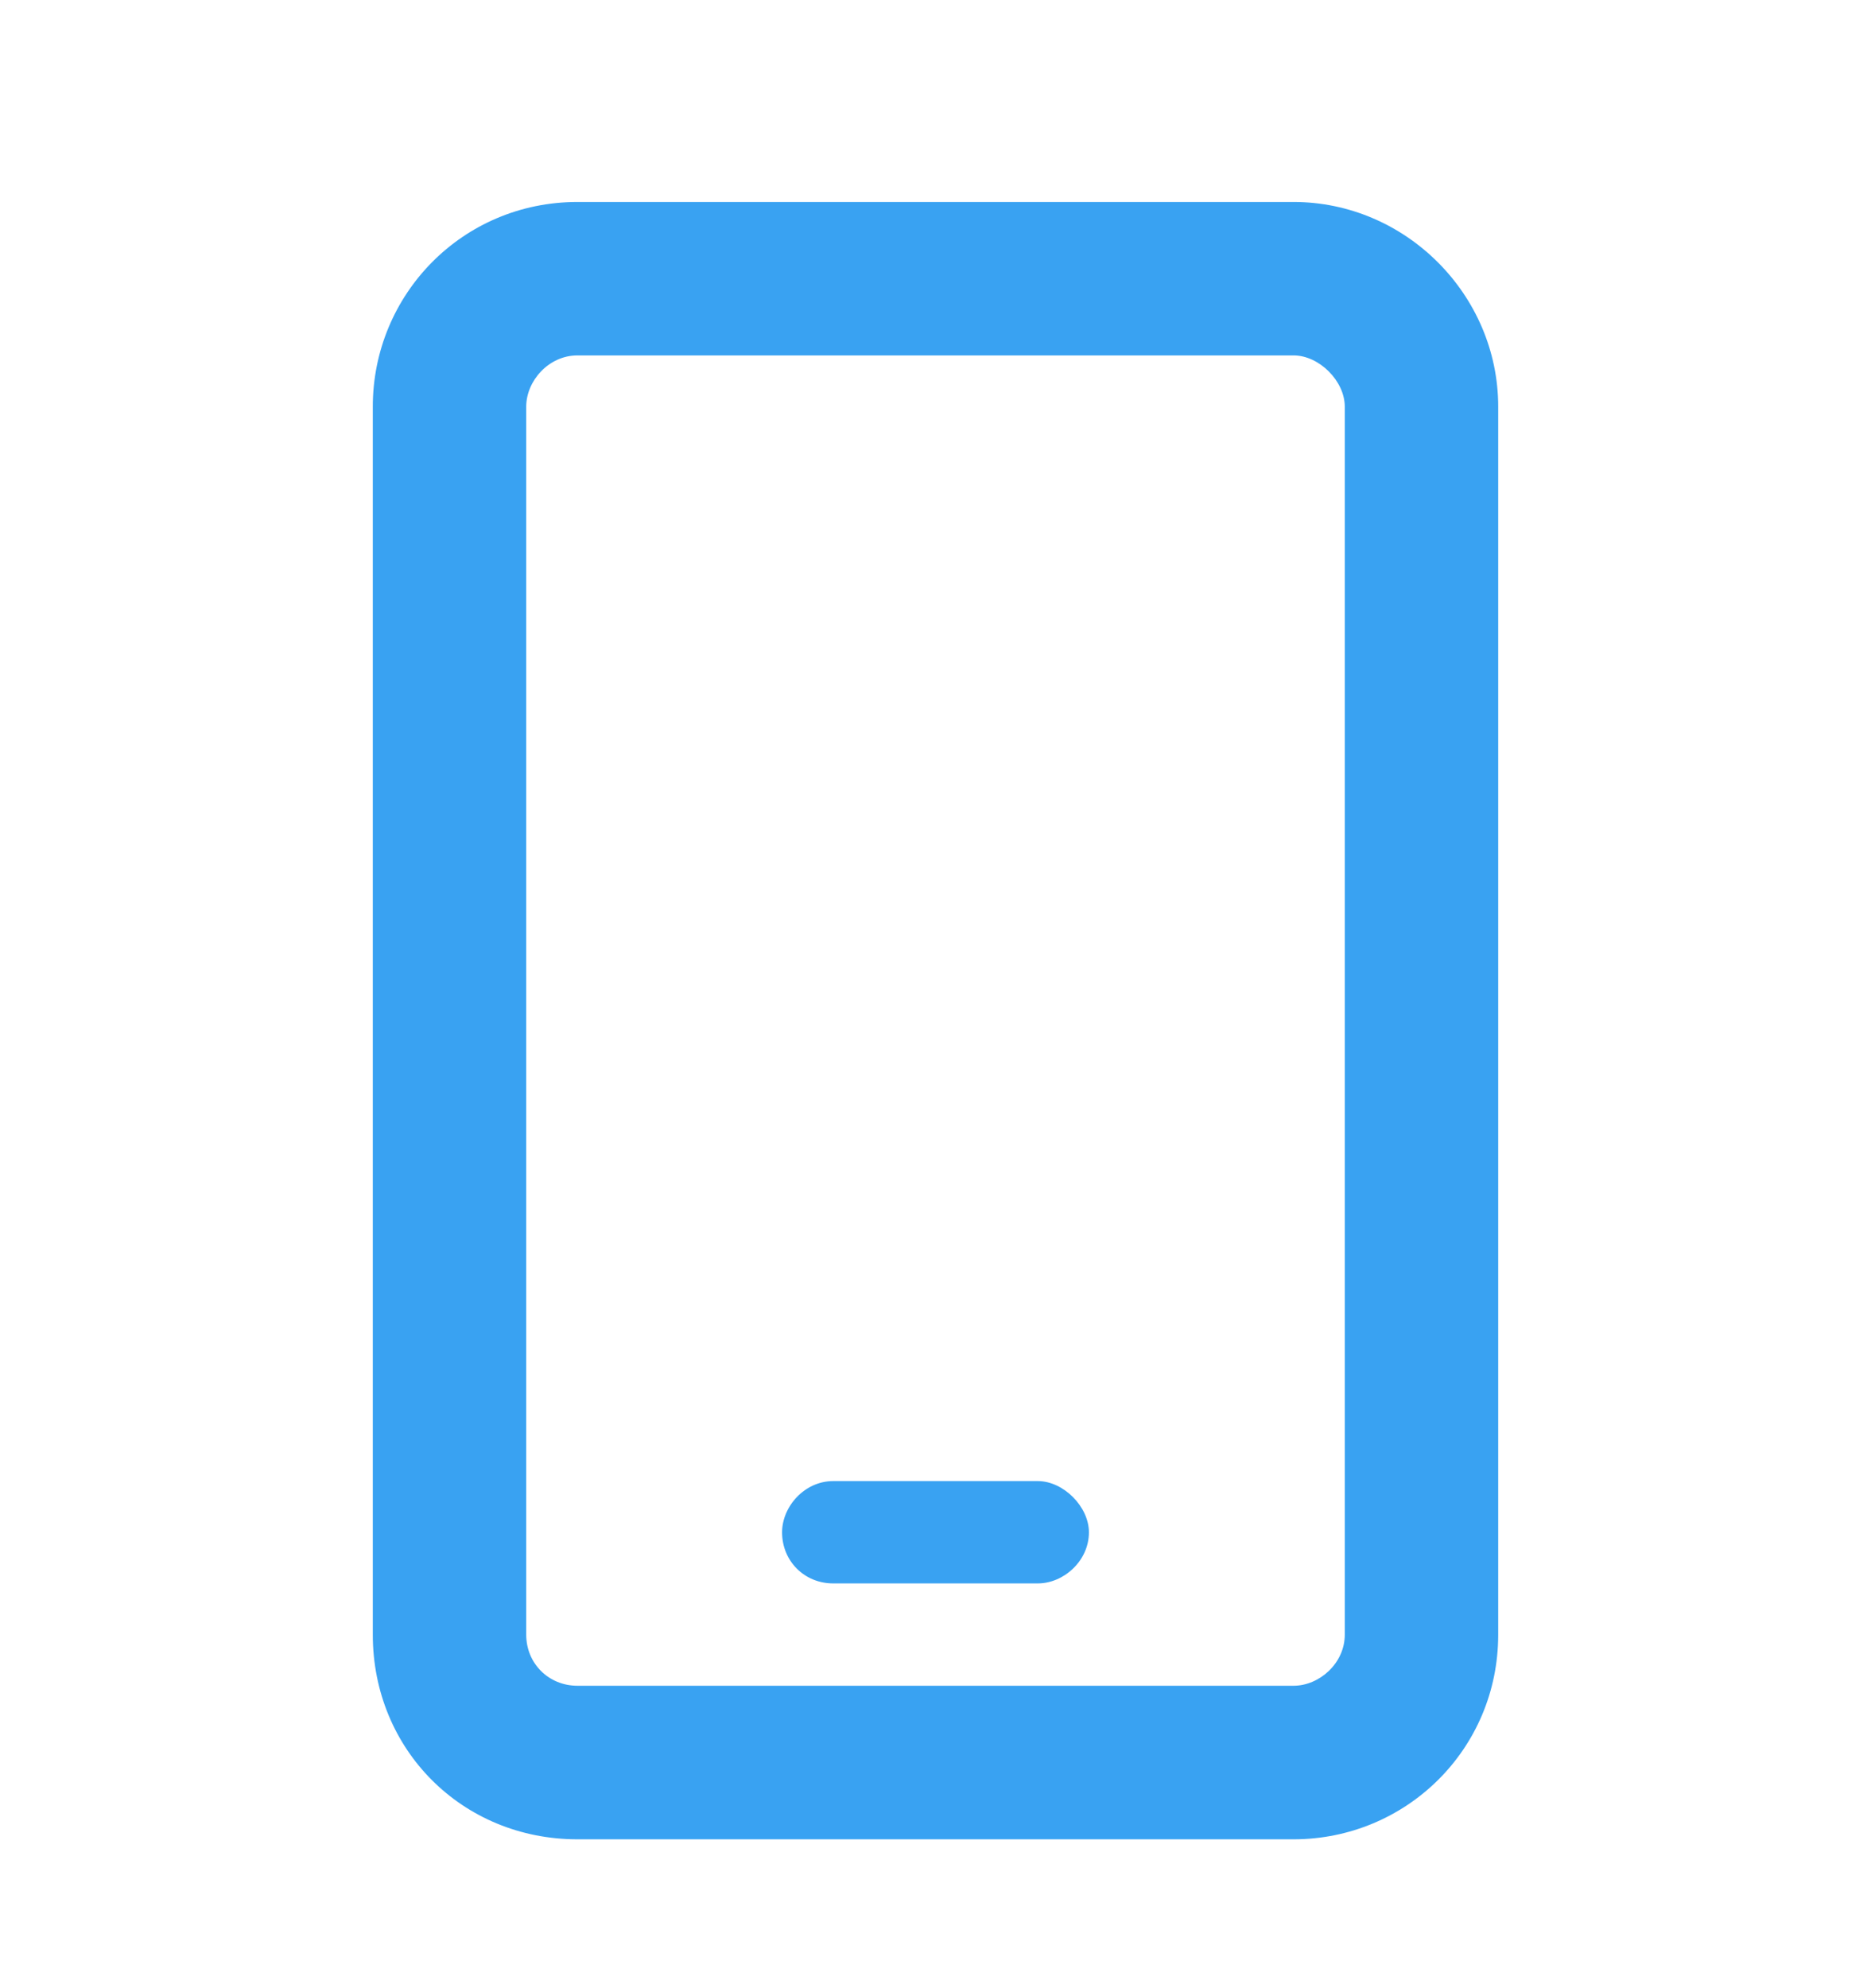 <?xml version="1.0" encoding="UTF-8"?>
<svg xmlns="http://www.w3.org/2000/svg" width="16" height="17" viewBox="0 0 16 17" fill="none">
  <path d="M11.062 1.727C12.02 1.727 12.812 2.52 12.812 3.477V13.977C12.812 14.961 12.02 15.727 11.062 15.727H4.938C3.953 15.727 3.188 14.961 3.188 13.977V3.477C3.188 2.52 3.953 1.727 4.938 1.727H11.062ZM11.5 13.977V3.477C11.5 3.258 11.281 3.039 11.062 3.039H4.938C4.691 3.039 4.5 3.258 4.5 3.477V13.977C4.5 14.223 4.691 14.414 4.938 14.414H11.062C11.281 14.414 11.5 14.223 11.5 13.977ZM8.875 12.664C9.094 12.664 9.312 12.883 9.312 13.102C9.312 13.348 9.094 13.539 8.875 13.539H7.125C6.879 13.539 6.688 13.348 6.688 13.102C6.688 12.883 6.879 12.664 7.125 12.664H8.875Z" fill="#39A2F2"></path>
</svg>
